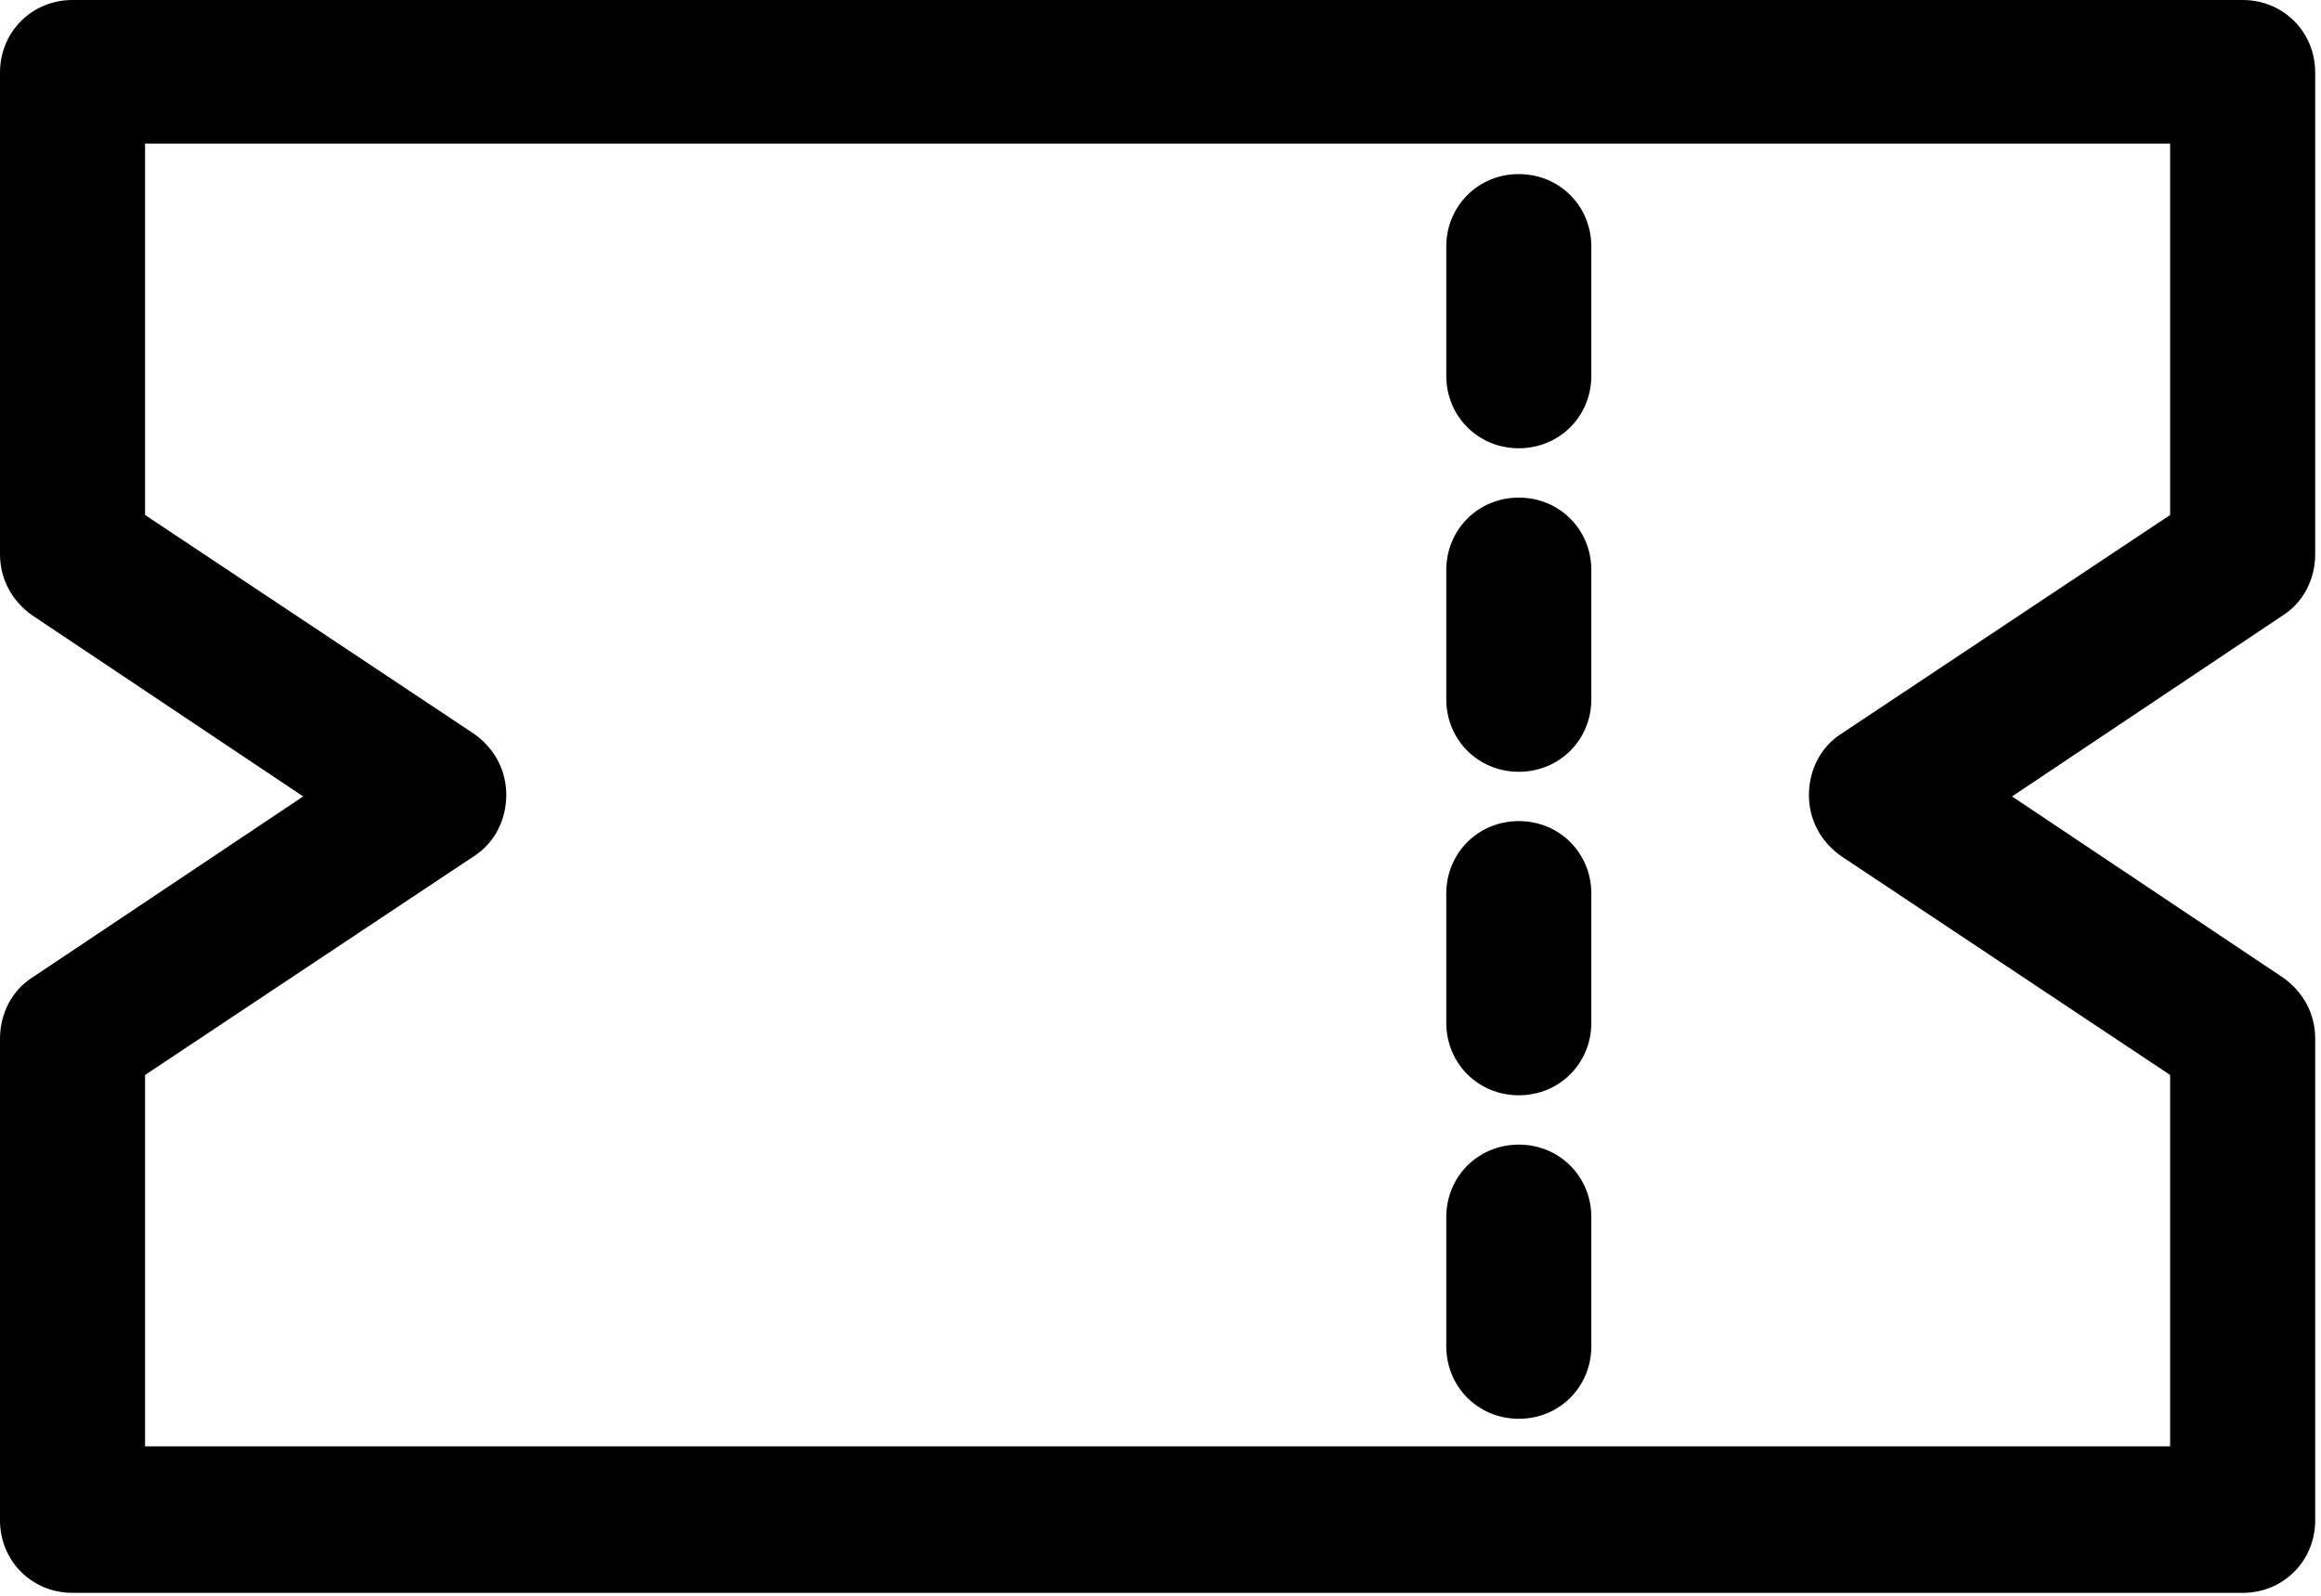 <svg width="160" height="110" viewBox="0 0 160 110" fill="none" xmlns="http://www.w3.org/2000/svg">
<path d="M159.6 38.2V5C159.6 2.2 157.4 0 154.6 0H5C2.2 0 0 2.2 0 5V38.2C0 39.9 0.8 41.4 2.2 42.4L20.9 54.9L2.2 67.4C0.8 68.3 0 69.9 0 71.6V104.8C0 107.6 2.2 109.8 5 109.8H154.6C157.4 109.8 159.6 107.6 159.6 104.8V71.6C159.6 69.9 158.8 68.4 157.4 67.4L138.7 54.9L157.4 42.4C158.8 41.5 159.6 39.9 159.6 38.2ZM149.6 35.5L126.9 50.6C125.5 51.5 124.7 53.1 124.7 54.8C124.7 56.5 125.5 58 126.9 59L149.6 74.1V99.7H10V74.1L32.7 59C34.1 58.1 34.9 56.5 34.9 54.8C34.9 53.1 34.1 51.6 32.7 50.6L10 35.5V9.9H149.6V35.5Z" fill="black"/>
<path d="M104.7 53.201C107.5 53.201 109.7 51.001 109.7 48.201V39.301C109.7 36.501 107.5 34.301 104.7 34.301C101.9 34.301 99.7 36.501 99.7 39.301V48.201C99.7 51.001 101.9 53.201 104.7 53.201Z" fill="black"/>
<path d="M104.7 75.5C107.5 75.5 109.7 73.3 109.7 70.5V61.6C109.7 58.8 107.5 56.6 104.7 56.6C101.9 56.6 99.7 58.8 99.7 61.6V70.5C99.7 73.3 101.9 75.5 104.7 75.5Z" fill="black"/>
<path d="M104.7 30.9C107.5 30.9 109.7 28.7 109.7 25.9V17C109.7 14.2 107.5 12 104.7 12C101.9 12 99.7 14.2 99.7 17V25.9C99.7 28.7 101.9 30.9 104.7 30.9Z" fill="black"/>
<path d="M104.7 97.8C107.5 97.8 109.7 95.6 109.7 92.8V83.9C109.7 81.1 107.5 78.9 104.7 78.9C101.9 78.9 99.7 81.1 99.7 83.9V92.8C99.7 95.6 101.9 97.8 104.7 97.8Z" fill="black"/>
</svg>
